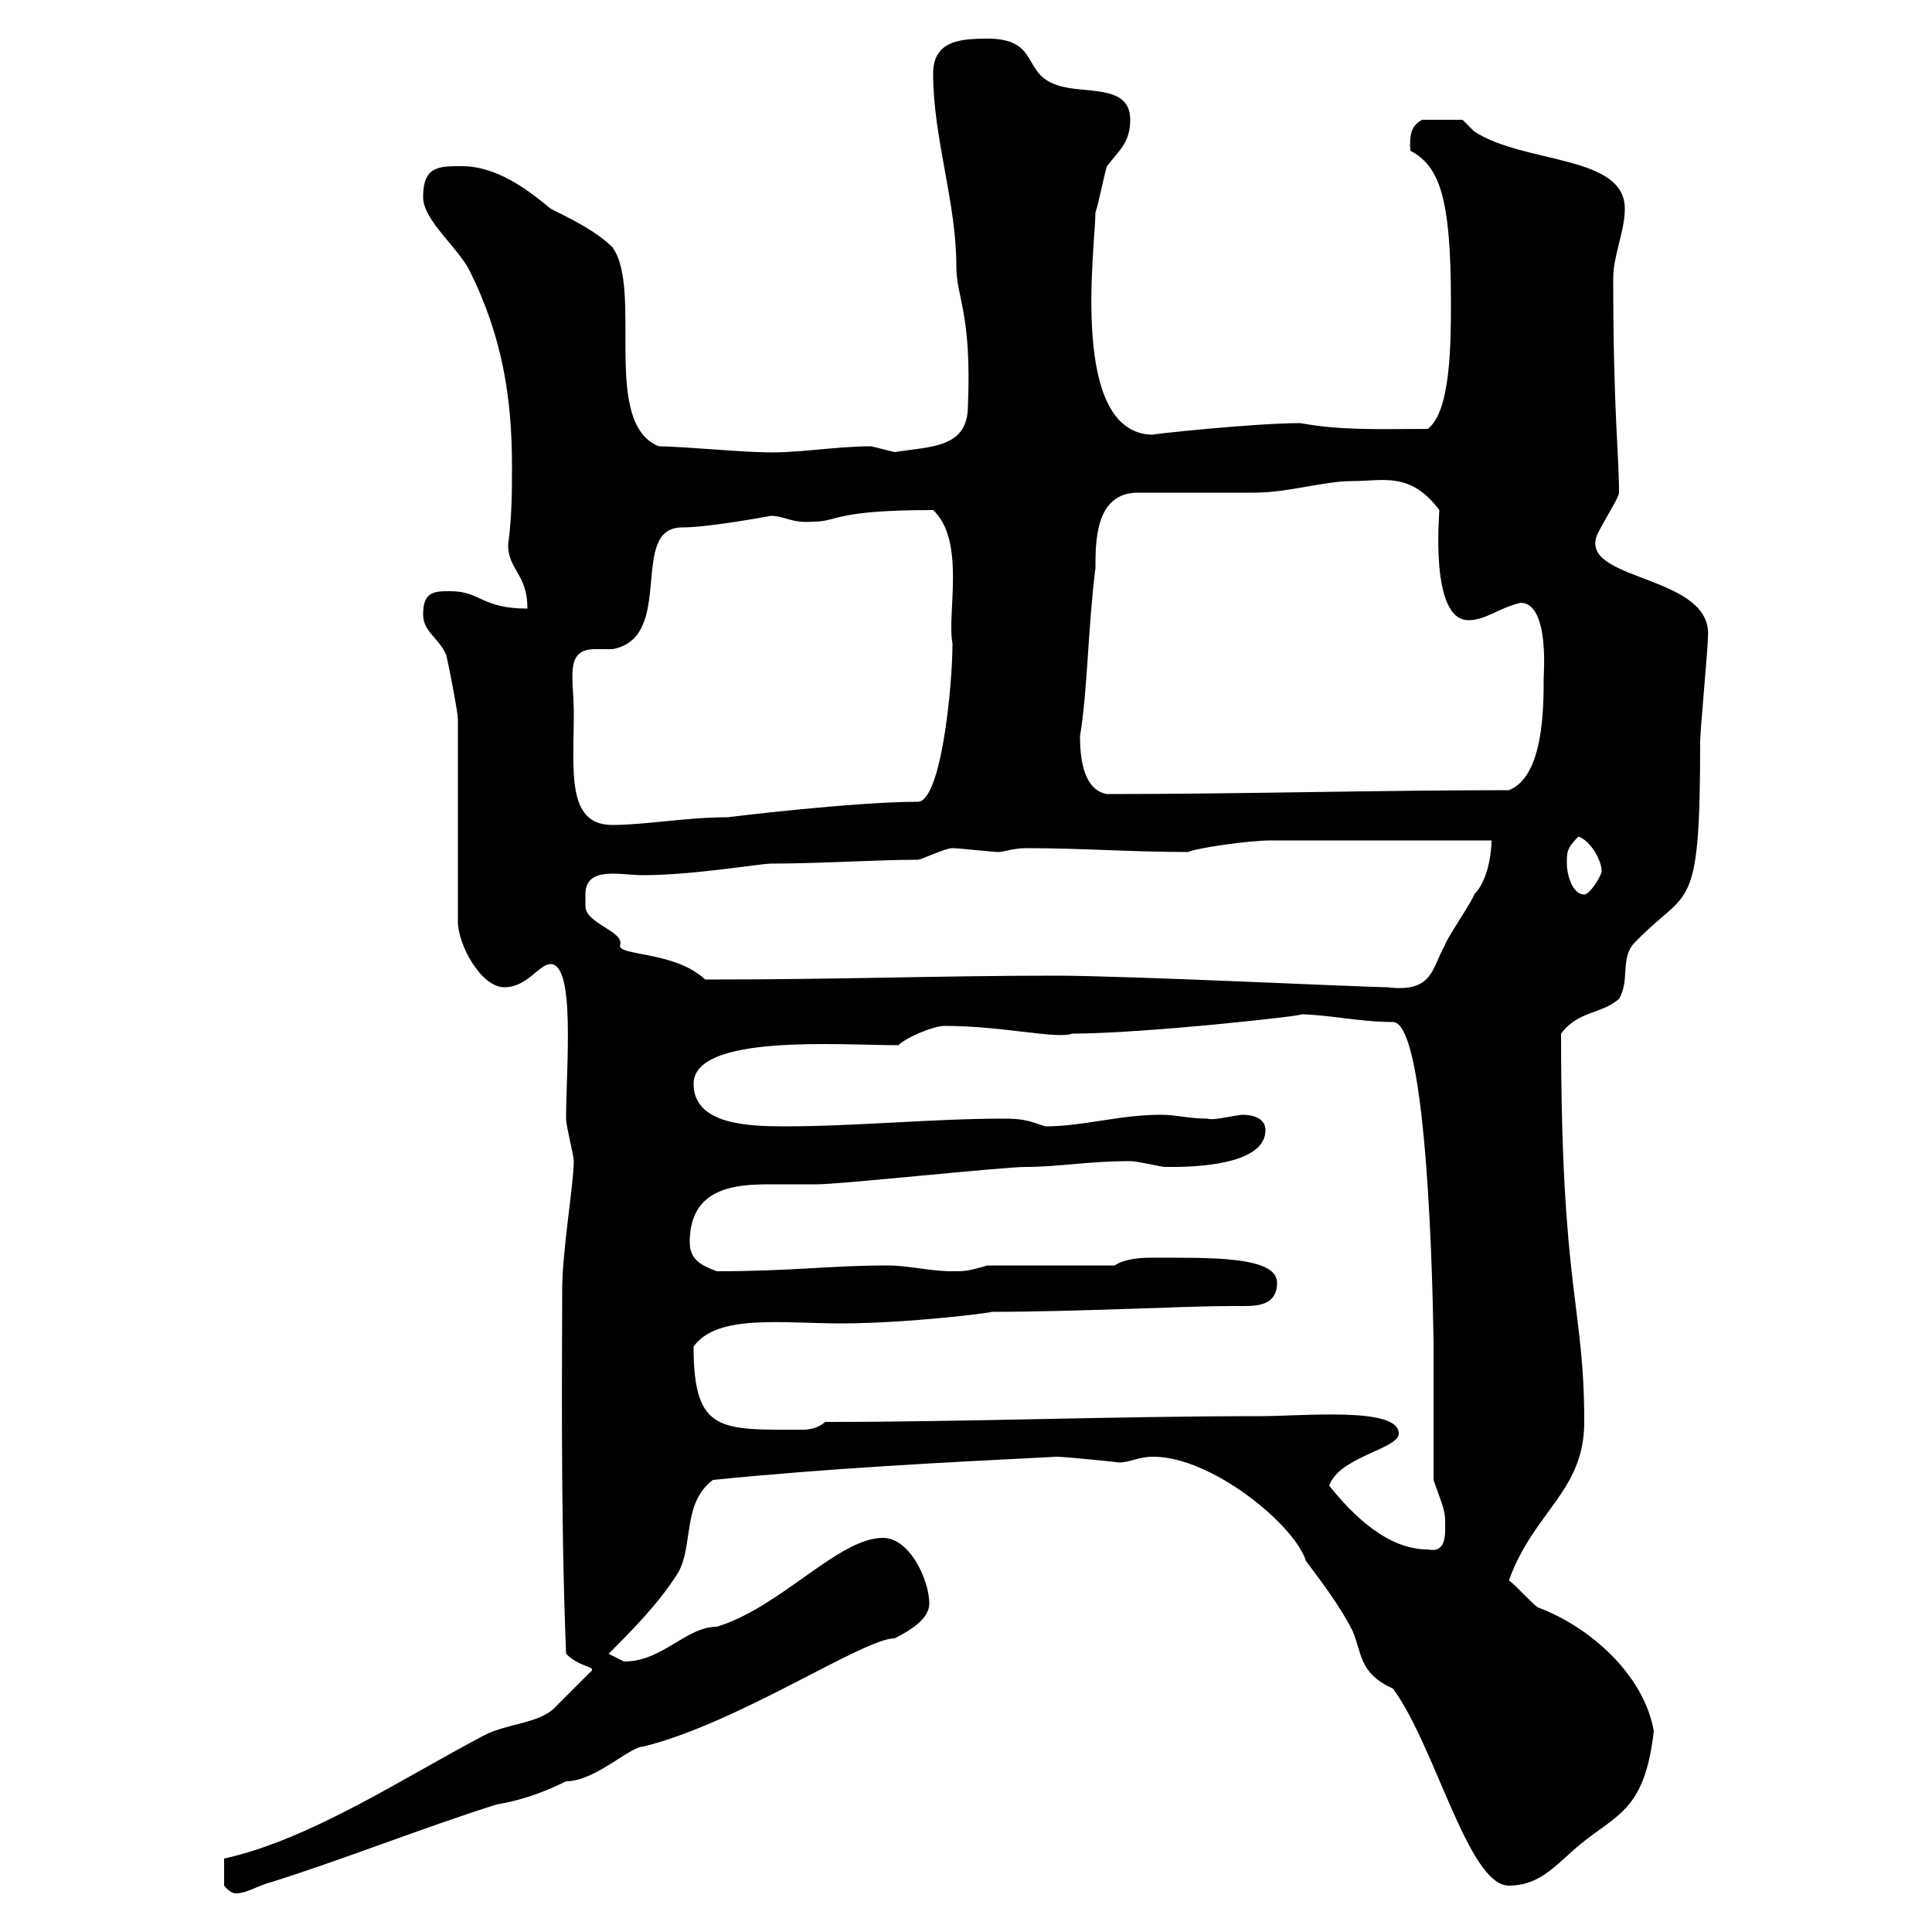 <svg xmlns="http://www.w3.org/2000/svg" xmlns:xlink="http://www.w3.org/1999/xlink" width="300" height="300"><path d="M34.80 288.60L34.80 292.80C34.80 292.80 35.70 294 36.60 294C38.40 294 39.90 292.80 42.30 292.20C53.70 288.60 65.70 283.80 77.10 280.20C80.70 279.60 84.30 278.40 87.90 276.60C92.40 276.60 97.80 271.20 99.90 271.20C114.60 267.60 134.10 254.40 138.90 254.40C141.30 253.20 144.30 251.40 144.30 249C144.30 245.40 141.30 238.80 137.10 238.80C130.20 238.80 121.20 249.60 111.30 252.60C106.50 252.60 102.90 258 96.90 258C96.90 258 94.50 256.80 94.50 256.80C98.10 253.20 102.30 249 105.30 244.20C107.70 240 105.90 233.40 110.70 229.80C128.70 228 146.10 227.10 164.10 226.20C165.30 226.20 174.30 227.10 173.70 227.10C175.50 227.10 176.70 226.20 179.10 226.20C188.10 226.20 201 236.70 202.80 242.40C205.50 246 208.20 249.60 210 253.20C211.50 256.50 210.90 259.80 216.30 262.20C222.90 271.20 228 292.80 234.30 292.80C238.50 292.80 240.90 290.40 244.20 287.40C250.50 281.70 255.30 282 256.80 268.80C255.30 260.10 246.90 252.60 238.80 249.60C237.90 249 235.20 246 234.30 245.40C238.20 234.60 246 231.60 246 220.80C246 202.50 242.40 200.70 242.40 160.50C245.10 156.90 248.70 157.50 251.40 155.10C253.20 152.10 251.40 148.50 254.10 146.10C262.20 137.70 264 142.50 264 115.20C264 113.40 265.20 100.80 265.20 99C266.10 89.40 246.30 90.30 247.80 83.70C247.80 82.80 251.40 77.40 251.40 76.50C251.40 70.50 250.50 63.90 250.50 43.20C250.50 39.60 252.30 36 252.30 32.40C252.30 24 236.70 25.50 228.90 20.40L227.10 18.60L220.80 18.60C219.90 19.20 218.70 19.80 219 23.40C223.50 25.80 225.30 30.60 225.30 46.80C225.30 53.10 225.30 63.90 221.70 66.60C214.50 66.60 208.50 66.90 201.90 65.70C194.70 65.70 177.90 67.50 179.10 67.50C165.90 67.50 170.10 38.10 170.10 33C170.70 31.20 171.60 26.40 171.90 25.80C173.70 23.40 175.50 22.20 175.50 18.60C175.50 12.90 168.30 14.70 164.10 13.20C158.70 11.40 161.40 6.30 153.90 6C149.70 6 144.90 6 144.90 11.40C144.90 21.60 148.50 31.20 148.50 41.40C148.50 46.20 150.90 48.60 150.30 63C150.30 69.60 144.60 69.30 138.90 70.20C138.90 70.20 135.30 69.30 135.30 69.30C129.30 69.30 123.60 70.50 117.90 70.20C115.50 70.20 105.30 69.30 102.30 69.30C93.30 65.70 99.90 45 95.10 38.40C92.70 36 89.10 34.20 85.50 32.40C81.90 29.40 77.10 25.80 71.70 25.80C68.10 25.80 65.70 25.80 65.70 30.60C65.70 34.20 71.10 38.40 72.90 42C78 52.20 79.50 61.80 79.50 72.30C79.50 76.20 79.50 80.10 78.90 84.60C78.90 88.50 81.90 89.10 81.90 94.50C74.70 94.50 74.70 91.80 69.90 91.80C67.50 91.80 65.70 91.80 65.70 95.40C65.70 98.10 68.10 99 69.30 101.70C69.90 104.40 71.10 110.70 71.10 111.60L71.10 143.10C71.10 146.70 74.70 153.30 78.30 153.30C81.90 153.30 83.70 149.70 85.50 149.70C89.40 149.70 87.90 165.90 87.90 173.70C87.90 174.90 89.10 179.40 89.10 180.30C89.10 183.60 87.30 194.40 87.30 200.10C87.30 210 87 234.30 87.90 256.80C90.30 259.20 93 258.60 91.50 259.80C90.90 260.40 87.30 264 86.10 265.20C83.70 267.60 78.90 267.60 75.30 269.40C62.70 276 48.30 285.60 34.80 288.60ZM206.40 230.70C207.90 226.20 217.20 225 217.20 222.60C217.20 218.40 202.50 219.90 195.60 219.90C173.10 219.90 150.30 220.80 128.10 220.80C127.20 221.70 125.70 222 124.80 222C111.90 222 107.70 222.60 107.70 209.10C111.30 204 121.50 205.50 130.50 205.50C141.30 205.50 155.10 203.70 153.90 203.70C167.10 203.70 184.20 202.80 191.10 202.80C191.70 202.80 192.30 202.80 193.20 202.80C195.60 202.80 198.30 202.50 198.30 199.20C198.30 195 187.80 195.30 178.50 195.30C176.70 195.30 174.30 195.60 173.10 196.50L153.30 196.50C150.30 197.40 149.70 197.40 147.90 197.40C144.30 197.40 141.30 196.50 137.70 196.50C129 196.50 123 197.40 111.30 197.40C108.90 196.50 107.10 195.60 107.10 192.90C107.10 183.60 115.50 183.90 120.90 183.90C123 183.90 124.80 183.90 126.90 183.90C130.50 183.90 155.70 181.20 159.30 181.20C164.40 181.20 168.90 180.30 175.50 180.30C176.70 180.30 180.30 181.20 180.90 181.20C182.10 181.20 182.10 181.20 182.10 181.20C187.80 181.20 196.50 180.30 196.50 175.50C196.50 173.70 194.70 173.10 192.90 173.10C190.50 173.40 188.40 174 187.50 173.70C184.50 173.70 182.70 173.10 180.30 173.10C173.70 173.10 168.30 174.90 162.30 174.90C159.60 174 159 173.70 155.70 173.70C144.90 173.70 132.90 174.90 121.80 174.90C116.10 174.90 107.70 174.60 107.70 168.30C107.70 160.50 130.50 162.30 139.50 162.30C140.70 161.10 144.90 159.30 146.70 159.30C155.70 159.30 164.10 161.40 166.50 160.50C177.90 160.50 204.60 157.50 201.90 157.50C205.80 157.50 211.20 158.70 216.30 158.70C222.30 158.70 222.60 210.90 222.60 208.20C222.60 211.80 222.60 226.20 222.60 229.80C223.50 232.50 224.40 234.30 224.40 236.10C224.40 238.20 224.70 241.20 221.70 240.60C215.40 240.60 210 235.20 206.40 230.70ZM164.10 151.50C145.50 151.50 131.10 152.10 109.50 152.10C104.70 147.60 95.70 148.50 96.30 146.70C96.90 144.60 90.90 143.40 90.90 140.70C90.90 140.70 90.90 139.50 90.90 138.90C90.90 134.40 96.30 135.90 99.90 135.90C107.40 135.90 118.20 134.10 119.70 134.10C127.20 134.10 136.20 133.50 142.50 133.50C143.10 133.50 146.70 131.70 147.90 131.70C148.80 131.70 154.20 132.30 155.10 132.30C155.70 132.30 157.50 131.70 159.30 131.70C168 131.70 175.80 132.30 184.50 132.30C185.70 131.70 193.80 130.50 197.40 130.50L231.60 130.50C231.60 132.60 231 136.80 228.90 138.90C228.90 139.50 224.40 146.10 224.40 146.70C222.30 150.30 222.60 154.20 215.40 153.30C212.10 153.30 174.90 151.50 164.10 151.50ZM243.30 134.10C243.30 132.30 243.30 131.70 245.10 129.90C246.90 130.50 248.70 133.50 248.70 135.30C248.70 135.90 246.90 138.90 246 138.90C244.20 138.90 243.30 135.90 243.30 134.10ZM89.10 110.70C89.10 105.30 87.60 100.80 92.40 100.80C93.30 100.80 94.50 100.80 95.10 100.80C105 99 97.50 81.90 105.90 81.90C110.10 81.90 119.70 80.10 119.70 80.10C121.80 80.10 123 81.30 126.30 81C130.20 81 129.30 79.20 144.90 79.20C150 84 147 95.40 147.90 99.90C147.90 106.80 146.10 124.50 142.50 124.50C132.60 124.50 112.80 126.90 113.10 126.90C106.50 126.90 100.20 128.10 95.10 128.10C87.90 128.10 89.10 119.70 89.10 110.70ZM167.70 114.30C168.90 107.10 168.90 97.80 170.10 88.20C170.10 84 170.10 76.50 176.70 76.50C179.10 76.50 192 76.50 194.70 76.50C200.10 76.50 205.50 74.70 210 74.70C214.80 74.70 219 73.20 223.50 79.20C223.50 79.80 222 96.30 228 96.30C230.70 96.30 232.50 94.50 236.10 93.60C240.60 93.60 239.70 104.70 239.70 105.30C239.70 109.80 239.70 120.60 234.30 122.70C213.60 122.70 192.90 123.30 171.90 123.30C168.30 122.70 167.70 117.90 167.70 114.30Z"/></svg>
